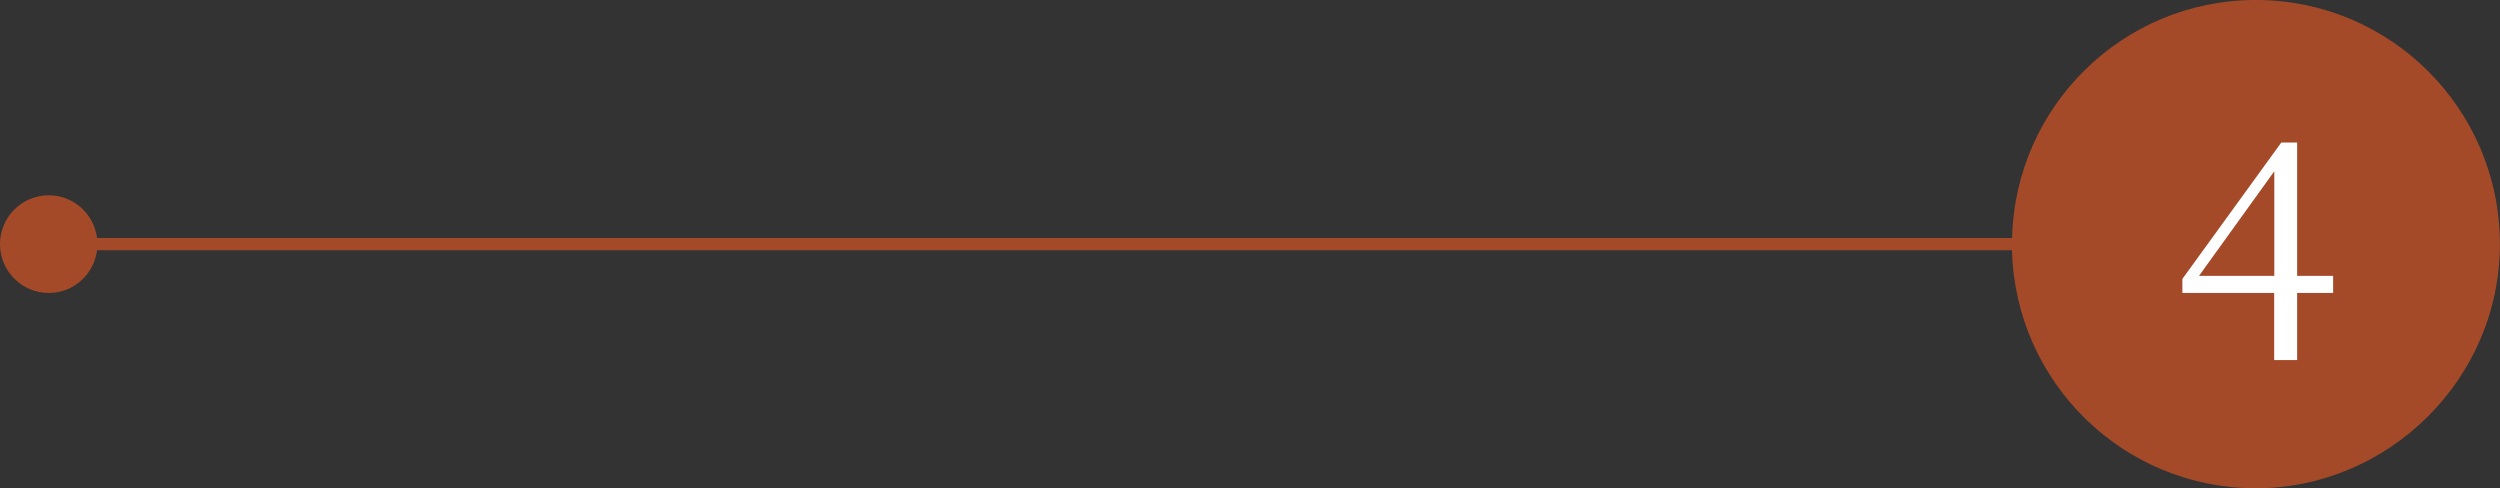 <?xml version="1.0" encoding="UTF-8"?>
<svg id="_レイヤー_2" data-name="レイヤー 2" xmlns="http://www.w3.org/2000/svg" viewBox="0 0 204.81 40">
  <rect x="0" y="0" width="204.81" height="40" fill="#333333" stroke="none"/>
  <defs>
    <style>
      .cls-1 {
        fill: #f15a24;
        opacity: .6;
      }

      .cls-1, .cls-2 {
        stroke-width: 0px;
      }

      .cls-2 {
        fill: #fff;
      }
    </style>
  </defs>
  <g id="_デザイン" data-name="デザイン">
    <g>
      <path class="cls-1" d="M184.81,0c-10.88,0-19.71,8.69-19.97,19.5H7.95c-.25-1.97-1.91-3.5-3.95-3.5-2.21,0-4,1.79-4,4s1.79,4,4,4c2.04,0,3.7-1.53,3.95-3.5h156.88c.27,10.81,9.1,19.5,19.97,19.5s20-8.95,20-20S195.85,0,184.81,0Z"/>
      <path class="cls-2" d="M191.14,24h-2.95v5.5h-1.88v-5.5h-7.52v-1.15l8.1-11.17h1.3v10.92h2.95v1.4ZM186.32,22.6v-8.57l-6.17,8.57h6.17Z"/>
    </g>
  </g>
</svg>